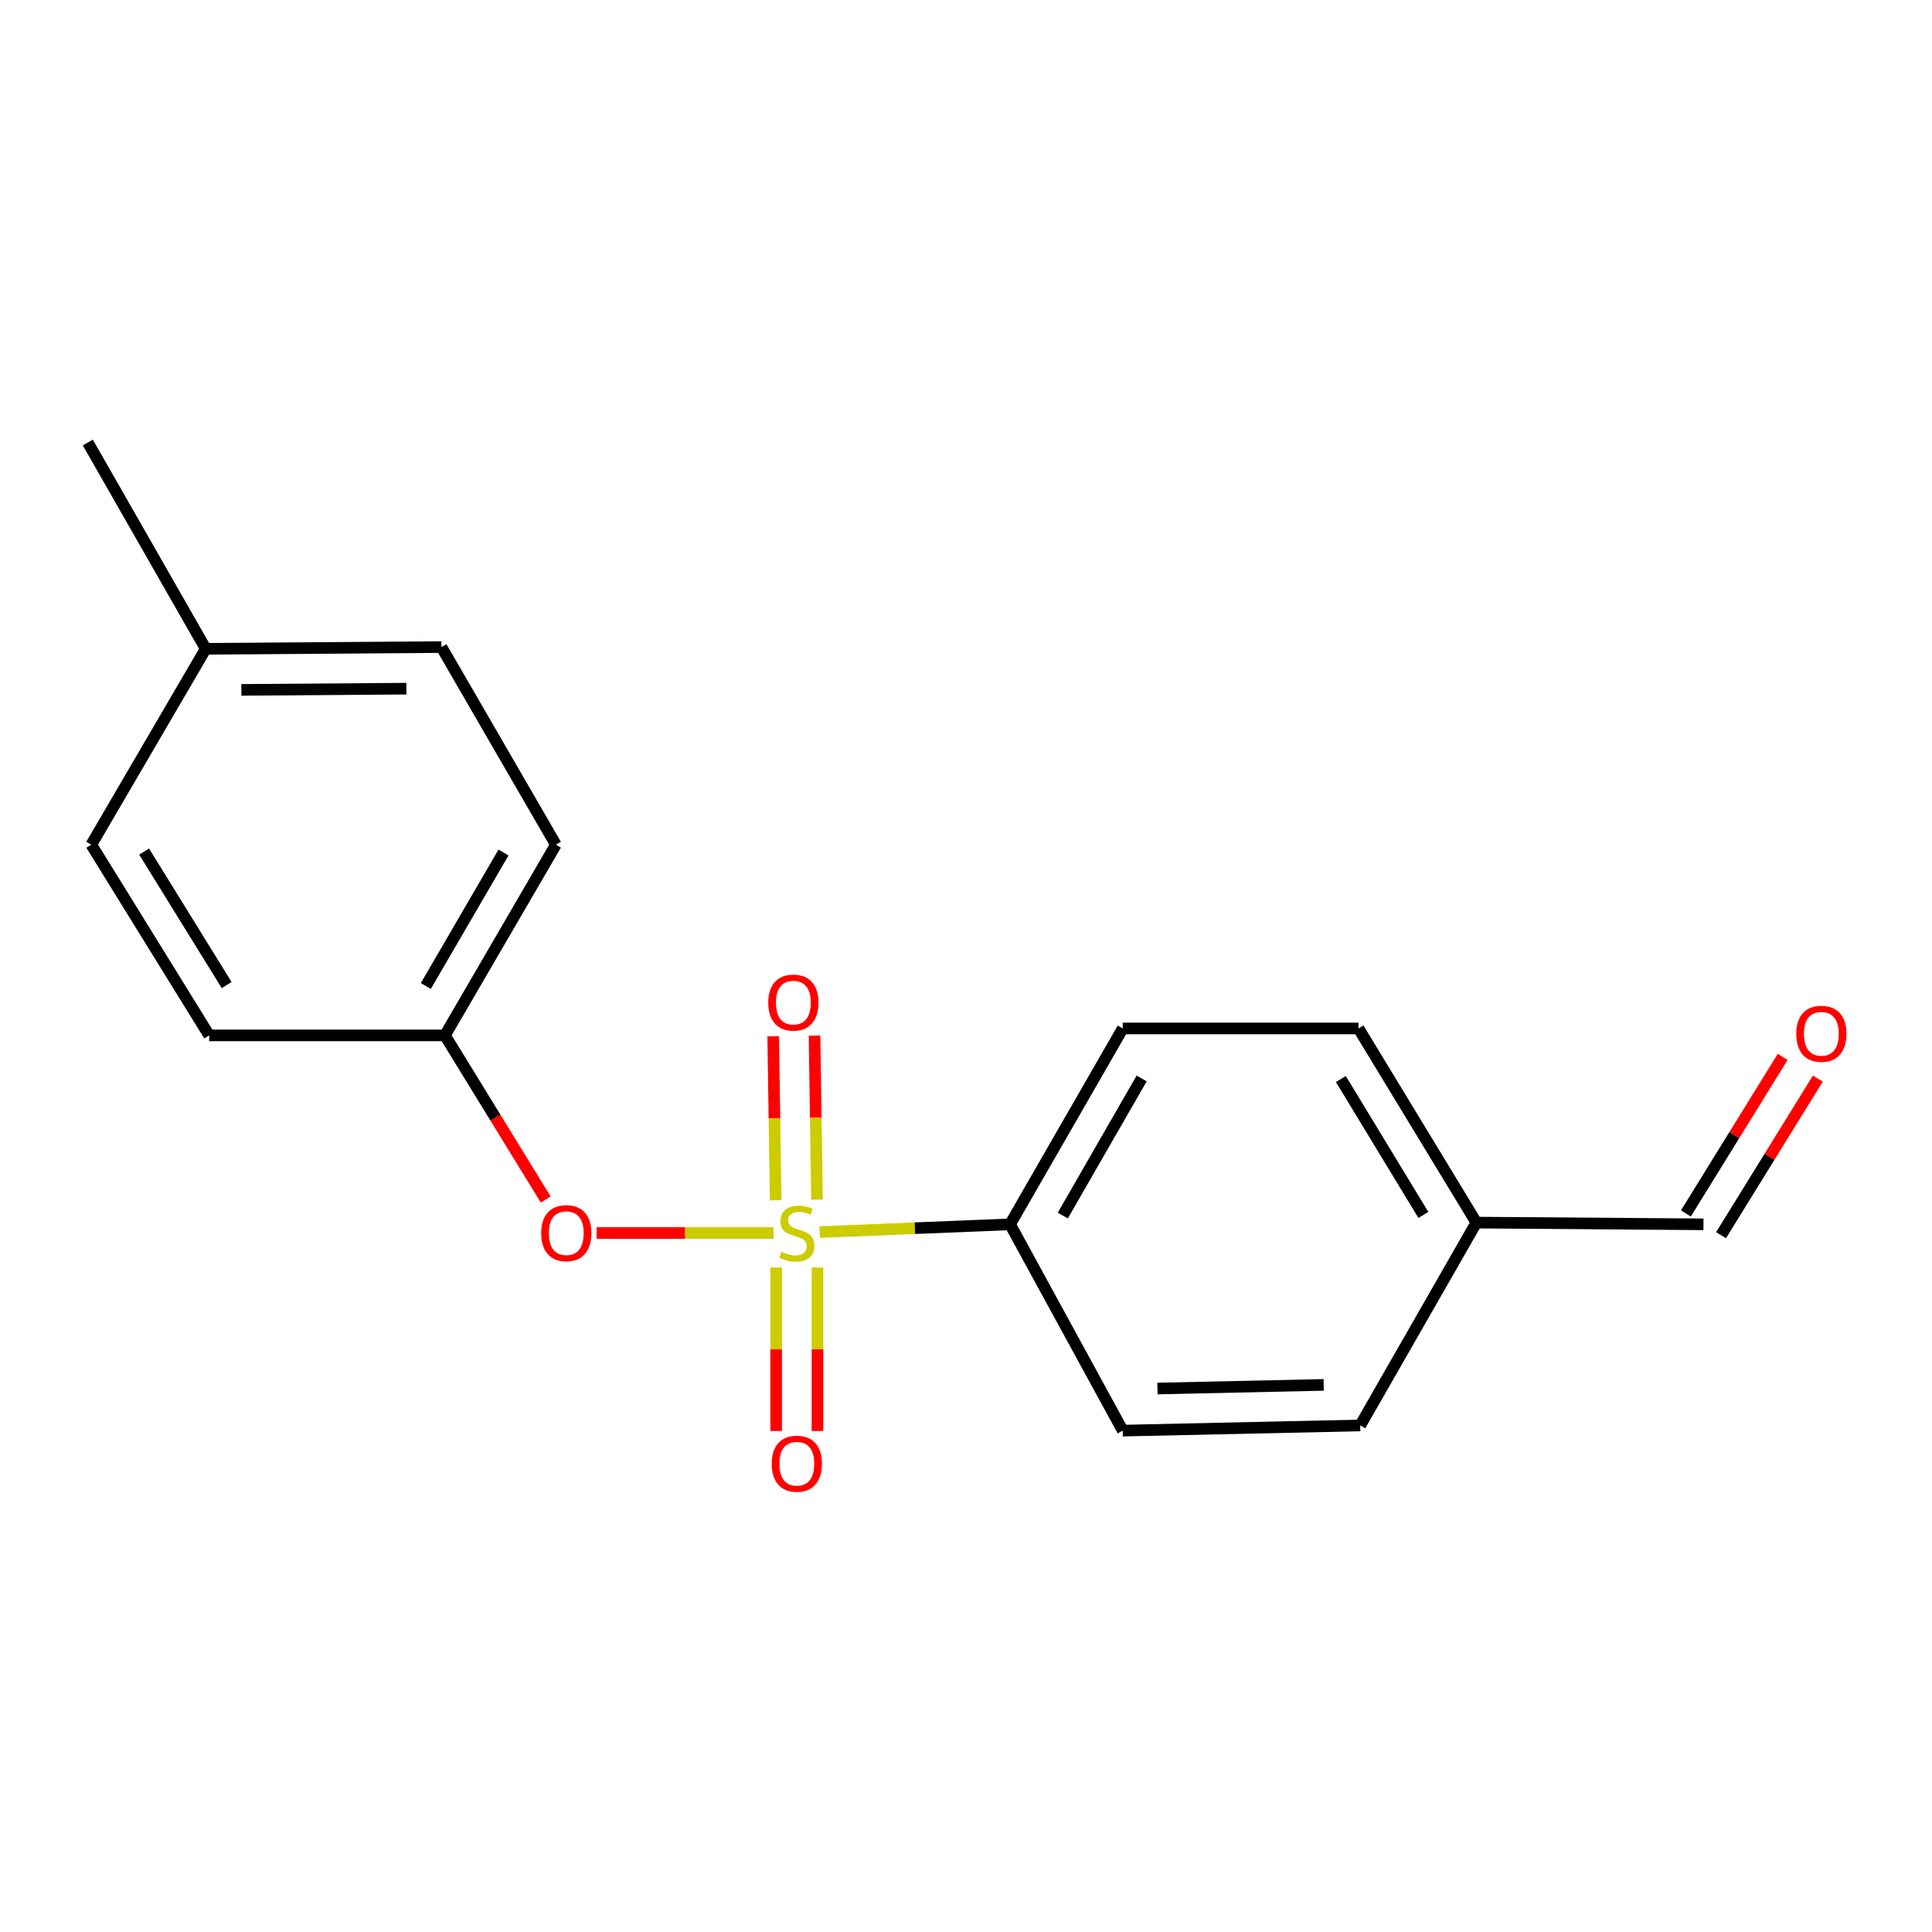 <?xml version='1.0' encoding='iso-8859-1'?>
<svg version='1.1' baseProfile='full'
              xmlns='http://www.w3.org/2000/svg'
                      xmlns:rdkit='http://www.rdkit.org/xml'
                      xmlns:xlink='http://www.w3.org/1999/xlink'
                  xml:space='preserve'
width='1000px' height='1000px' viewBox='0 0 1000 1000'>
<!-- END OF HEADER -->
<rect style='opacity:1.0;fill:#FFFFFF;stroke:none' width='1000' height='1000' x='0' y='0'> </rect>
<path class='bond-0' d='M 400.374,638.202 L 354.58,638.202' style='fill:none;fill-rule:evenodd;stroke:#CCCC00;stroke-width:6px;stroke-linecap:butt;stroke-linejoin:miter;stroke-opacity:1' />
<path class='bond-0' d='M 354.58,638.202 L 308.787,638.202' style='fill:none;fill-rule:evenodd;stroke:#FF0000;stroke-width:6px;stroke-linecap:butt;stroke-linejoin:miter;stroke-opacity:1' />
<path class='bond-1' d='M 424.279,637.72 L 473.543,635.715' style='fill:none;fill-rule:evenodd;stroke:#CCCC00;stroke-width:6px;stroke-linecap:butt;stroke-linejoin:miter;stroke-opacity:1' />
<path class='bond-1' d='M 473.543,635.715 L 522.808,633.71' style='fill:none;fill-rule:evenodd;stroke:#000000;stroke-width:6px;stroke-linecap:butt;stroke-linejoin:miter;stroke-opacity:1' />
<path class='bond-2' d='M 422.876,620.938 L 422.237,578.482' style='fill:none;fill-rule:evenodd;stroke:#CCCC00;stroke-width:6px;stroke-linecap:butt;stroke-linejoin:miter;stroke-opacity:1' />
<path class='bond-2' d='M 422.237,578.482 L 421.599,536.025' style='fill:none;fill-rule:evenodd;stroke:#FF0000;stroke-width:6px;stroke-linecap:butt;stroke-linejoin:miter;stroke-opacity:1' />
<path class='bond-2' d='M 401.484,621.26 L 400.846,578.803' style='fill:none;fill-rule:evenodd;stroke:#CCCC00;stroke-width:6px;stroke-linecap:butt;stroke-linejoin:miter;stroke-opacity:1' />
<path class='bond-2' d='M 400.846,578.803 L 400.207,536.347' style='fill:none;fill-rule:evenodd;stroke:#FF0000;stroke-width:6px;stroke-linecap:butt;stroke-linejoin:miter;stroke-opacity:1' />
<path class='bond-3' d='M 401.74,656.066 L 401.74,698.372' style='fill:none;fill-rule:evenodd;stroke:#CCCC00;stroke-width:6px;stroke-linecap:butt;stroke-linejoin:miter;stroke-opacity:1' />
<path class='bond-3' d='M 401.74,698.372 L 401.74,740.678' style='fill:none;fill-rule:evenodd;stroke:#FF0000;stroke-width:6px;stroke-linecap:butt;stroke-linejoin:miter;stroke-opacity:1' />
<path class='bond-3' d='M 423.134,656.066 L 423.134,698.372' style='fill:none;fill-rule:evenodd;stroke:#CCCC00;stroke-width:6px;stroke-linecap:butt;stroke-linejoin:miter;stroke-opacity:1' />
<path class='bond-3' d='M 423.134,698.372 L 423.134,740.678' style='fill:none;fill-rule:evenodd;stroke:#FF0000;stroke-width:6px;stroke-linecap:butt;stroke-linejoin:miter;stroke-opacity:1' />
<path class='bond-4' d='M 282.468,620.881 L 256.378,578.398' style='fill:none;fill-rule:evenodd;stroke:#FF0000;stroke-width:6px;stroke-linecap:butt;stroke-linejoin:miter;stroke-opacity:1' />
<path class='bond-4' d='M 256.378,578.398 L 230.289,535.914' style='fill:none;fill-rule:evenodd;stroke:#000000;stroke-width:6px;stroke-linecap:butt;stroke-linejoin:miter;stroke-opacity:1' />
<path class='bond-5' d='M 522.808,633.71 L 581.131,532.325' style='fill:none;fill-rule:evenodd;stroke:#000000;stroke-width:6px;stroke-linecap:butt;stroke-linejoin:miter;stroke-opacity:1' />
<path class='bond-5' d='M 550.101,629.17 L 590.927,558.2' style='fill:none;fill-rule:evenodd;stroke:#000000;stroke-width:6px;stroke-linecap:butt;stroke-linejoin:miter;stroke-opacity:1' />
<path class='bond-6' d='M 522.808,633.71 L 581.131,740.491' style='fill:none;fill-rule:evenodd;stroke:#000000;stroke-width:6px;stroke-linecap:butt;stroke-linejoin:miter;stroke-opacity:1' />
<path class='bond-7' d='M 581.131,532.325 L 703.161,532.325' style='fill:none;fill-rule:evenodd;stroke:#000000;stroke-width:6px;stroke-linecap:butt;stroke-linejoin:miter;stroke-opacity:1' />
<path class='bond-8' d='M 581.131,740.491 L 704.053,737.804' style='fill:none;fill-rule:evenodd;stroke:#000000;stroke-width:6px;stroke-linecap:butt;stroke-linejoin:miter;stroke-opacity:1' />
<path class='bond-8' d='M 599.102,718.699 L 685.147,716.818' style='fill:none;fill-rule:evenodd;stroke:#000000;stroke-width:6px;stroke-linecap:butt;stroke-linejoin:miter;stroke-opacity:1' />
<path class='bond-9' d='M 922.712,547.047 L 897.661,587.565' style='fill:none;fill-rule:evenodd;stroke:#FF0000;stroke-width:6px;stroke-linecap:butt;stroke-linejoin:miter;stroke-opacity:1' />
<path class='bond-9' d='M 897.661,587.565 L 872.609,628.084' style='fill:none;fill-rule:evenodd;stroke:#000000;stroke-width:6px;stroke-linecap:butt;stroke-linejoin:miter;stroke-opacity:1' />
<path class='bond-9' d='M 940.909,558.297 L 915.858,598.816' style='fill:none;fill-rule:evenodd;stroke:#FF0000;stroke-width:6px;stroke-linecap:butt;stroke-linejoin:miter;stroke-opacity:1' />
<path class='bond-9' d='M 915.858,598.816 L 890.807,639.335' style='fill:none;fill-rule:evenodd;stroke:#000000;stroke-width:6px;stroke-linecap:butt;stroke-linejoin:miter;stroke-opacity:1' />
<path class='bond-10' d='M 230.289,535.914 L 108.27,535.914' style='fill:none;fill-rule:evenodd;stroke:#000000;stroke-width:6px;stroke-linecap:butt;stroke-linejoin:miter;stroke-opacity:1' />
<path class='bond-11' d='M 230.289,535.914 L 287.721,437.215' style='fill:none;fill-rule:evenodd;stroke:#000000;stroke-width:6px;stroke-linecap:butt;stroke-linejoin:miter;stroke-opacity:1' />
<path class='bond-11' d='M 220.412,510.349 L 260.614,441.26' style='fill:none;fill-rule:evenodd;stroke:#000000;stroke-width:6px;stroke-linecap:butt;stroke-linejoin:miter;stroke-opacity:1' />
<path class='bond-12' d='M 881.708,633.71 L 764.17,632.818' style='fill:none;fill-rule:evenodd;stroke:#000000;stroke-width:6px;stroke-linecap:butt;stroke-linejoin:miter;stroke-opacity:1' />
<path class='bond-13' d='M 764.17,632.818 L 704.053,737.804' style='fill:none;fill-rule:evenodd;stroke:#000000;stroke-width:6px;stroke-linecap:butt;stroke-linejoin:miter;stroke-opacity:1' />
<path class='bond-14' d='M 764.17,632.818 L 703.161,532.325' style='fill:none;fill-rule:evenodd;stroke:#000000;stroke-width:6px;stroke-linecap:butt;stroke-linejoin:miter;stroke-opacity:1' />
<path class='bond-14' d='M 736.731,628.847 L 694.025,558.501' style='fill:none;fill-rule:evenodd;stroke:#000000;stroke-width:6px;stroke-linecap:butt;stroke-linejoin:miter;stroke-opacity:1' />
<path class='bond-15' d='M 106.476,335.818 L 228.494,334.927' style='fill:none;fill-rule:evenodd;stroke:#000000;stroke-width:6px;stroke-linecap:butt;stroke-linejoin:miter;stroke-opacity:1' />
<path class='bond-15' d='M 124.935,357.078 L 210.348,356.454' style='fill:none;fill-rule:evenodd;stroke:#000000;stroke-width:6px;stroke-linecap:butt;stroke-linejoin:miter;stroke-opacity:1' />
<path class='bond-16' d='M 106.476,335.818 L 45.455,229.049' style='fill:none;fill-rule:evenodd;stroke:#000000;stroke-width:6px;stroke-linecap:butt;stroke-linejoin:miter;stroke-opacity:1' />
<path class='bond-17' d='M 106.476,335.818 L 47.249,437.215' style='fill:none;fill-rule:evenodd;stroke:#000000;stroke-width:6px;stroke-linecap:butt;stroke-linejoin:miter;stroke-opacity:1' />
<path class='bond-18' d='M 108.27,535.914 L 47.249,437.215' style='fill:none;fill-rule:evenodd;stroke:#000000;stroke-width:6px;stroke-linecap:butt;stroke-linejoin:miter;stroke-opacity:1' />
<path class='bond-18' d='M 117.314,509.859 L 74.6,440.77' style='fill:none;fill-rule:evenodd;stroke:#000000;stroke-width:6px;stroke-linecap:butt;stroke-linejoin:miter;stroke-opacity:1' />
<path class='bond-19' d='M 287.721,437.215 L 228.494,334.927' style='fill:none;fill-rule:evenodd;stroke:#000000;stroke-width:6px;stroke-linecap:butt;stroke-linejoin:miter;stroke-opacity:1' />
<path  class='atom-0' d='M 404.437 647.922
Q 404.757 648.042, 406.077 648.602
Q 407.397 649.162, 408.837 649.522
Q 410.317 649.842, 411.757 649.842
Q 414.437 649.842, 415.997 648.562
Q 417.557 647.242, 417.557 644.962
Q 417.557 643.402, 416.757 642.442
Q 415.997 641.482, 414.797 640.962
Q 413.597 640.442, 411.597 639.842
Q 409.077 639.082, 407.557 638.362
Q 406.077 637.642, 404.997 636.122
Q 403.957 634.602, 403.957 632.042
Q 403.957 628.482, 406.357 626.282
Q 408.797 624.082, 413.597 624.082
Q 416.877 624.082, 420.597 625.642
L 419.677 628.722
Q 416.277 627.322, 413.717 627.322
Q 410.957 627.322, 409.437 628.482
Q 407.917 629.602, 407.957 631.562
Q 407.957 633.082, 408.717 634.002
Q 409.517 634.922, 410.637 635.442
Q 411.797 635.962, 413.717 636.562
Q 416.277 637.362, 417.797 638.162
Q 419.317 638.962, 420.397 640.602
Q 421.517 642.202, 421.517 644.962
Q 421.517 648.882, 418.877 651.002
Q 416.277 653.082, 411.917 653.082
Q 409.397 653.082, 407.477 652.522
Q 405.597 652.002, 403.357 651.082
L 404.437 647.922
' fill='#CCCC00'/>
<path  class='atom-1' d='M 280.105 638.282
Q 280.105 631.482, 283.465 627.682
Q 286.825 623.882, 293.105 623.882
Q 299.385 623.882, 302.745 627.682
Q 306.105 631.482, 306.105 638.282
Q 306.105 645.162, 302.705 649.082
Q 299.305 652.962, 293.105 652.962
Q 286.865 652.962, 283.465 649.082
Q 280.105 645.202, 280.105 638.282
M 293.105 649.762
Q 297.425 649.762, 299.745 646.882
Q 302.105 643.962, 302.105 638.282
Q 302.105 632.722, 299.745 629.922
Q 297.425 627.082, 293.105 627.082
Q 288.785 627.082, 286.425 629.882
Q 284.105 632.682, 284.105 638.282
Q 284.105 644.002, 286.425 646.882
Q 288.785 649.762, 293.105 649.762
' fill='#FF0000'/>
<path  class='atom-3' d='M 397.642 518.95
Q 397.642 512.15, 401.002 508.35
Q 404.362 504.55, 410.642 504.55
Q 416.922 504.55, 420.282 508.35
Q 423.642 512.15, 423.642 518.95
Q 423.642 525.83, 420.242 529.75
Q 416.842 533.63, 410.642 533.63
Q 404.402 533.63, 401.002 529.75
Q 397.642 525.87, 397.642 518.95
M 410.642 530.43
Q 414.962 530.43, 417.282 527.55
Q 419.642 524.63, 419.642 518.95
Q 419.642 513.39, 417.282 510.59
Q 414.962 507.75, 410.642 507.75
Q 406.322 507.75, 403.962 510.55
Q 401.642 513.35, 401.642 518.95
Q 401.642 524.67, 403.962 527.55
Q 406.322 530.43, 410.642 530.43
' fill='#FF0000'/>
<path  class='atom-4' d='M 399.437 757.615
Q 399.437 750.815, 402.797 747.015
Q 406.157 743.215, 412.437 743.215
Q 418.717 743.215, 422.077 747.015
Q 425.437 750.815, 425.437 757.615
Q 425.437 764.495, 422.037 768.415
Q 418.637 772.295, 412.437 772.295
Q 406.197 772.295, 402.797 768.415
Q 399.437 764.535, 399.437 757.615
M 412.437 769.095
Q 416.757 769.095, 419.077 766.215
Q 421.437 763.295, 421.437 757.615
Q 421.437 752.055, 419.077 749.255
Q 416.757 746.415, 412.437 746.415
Q 408.117 746.415, 405.757 749.215
Q 403.437 752.015, 403.437 757.615
Q 403.437 763.335, 405.757 766.215
Q 408.117 769.095, 412.437 769.095
' fill='#FF0000'/>
<path  class='atom-7' d='M 929.729 535.091
Q 929.729 528.291, 933.089 524.491
Q 936.449 520.691, 942.729 520.691
Q 949.009 520.691, 952.369 524.491
Q 955.729 528.291, 955.729 535.091
Q 955.729 541.971, 952.329 545.891
Q 948.929 549.771, 942.729 549.771
Q 936.489 549.771, 933.089 545.891
Q 929.729 542.011, 929.729 535.091
M 942.729 546.571
Q 947.049 546.571, 949.369 543.691
Q 951.729 540.771, 951.729 535.091
Q 951.729 529.531, 949.369 526.731
Q 947.049 523.891, 942.729 523.891
Q 938.409 523.891, 936.049 526.691
Q 933.729 529.491, 933.729 535.091
Q 933.729 540.811, 936.049 543.691
Q 938.409 546.571, 942.729 546.571
' fill='#FF0000'/>
</svg>
